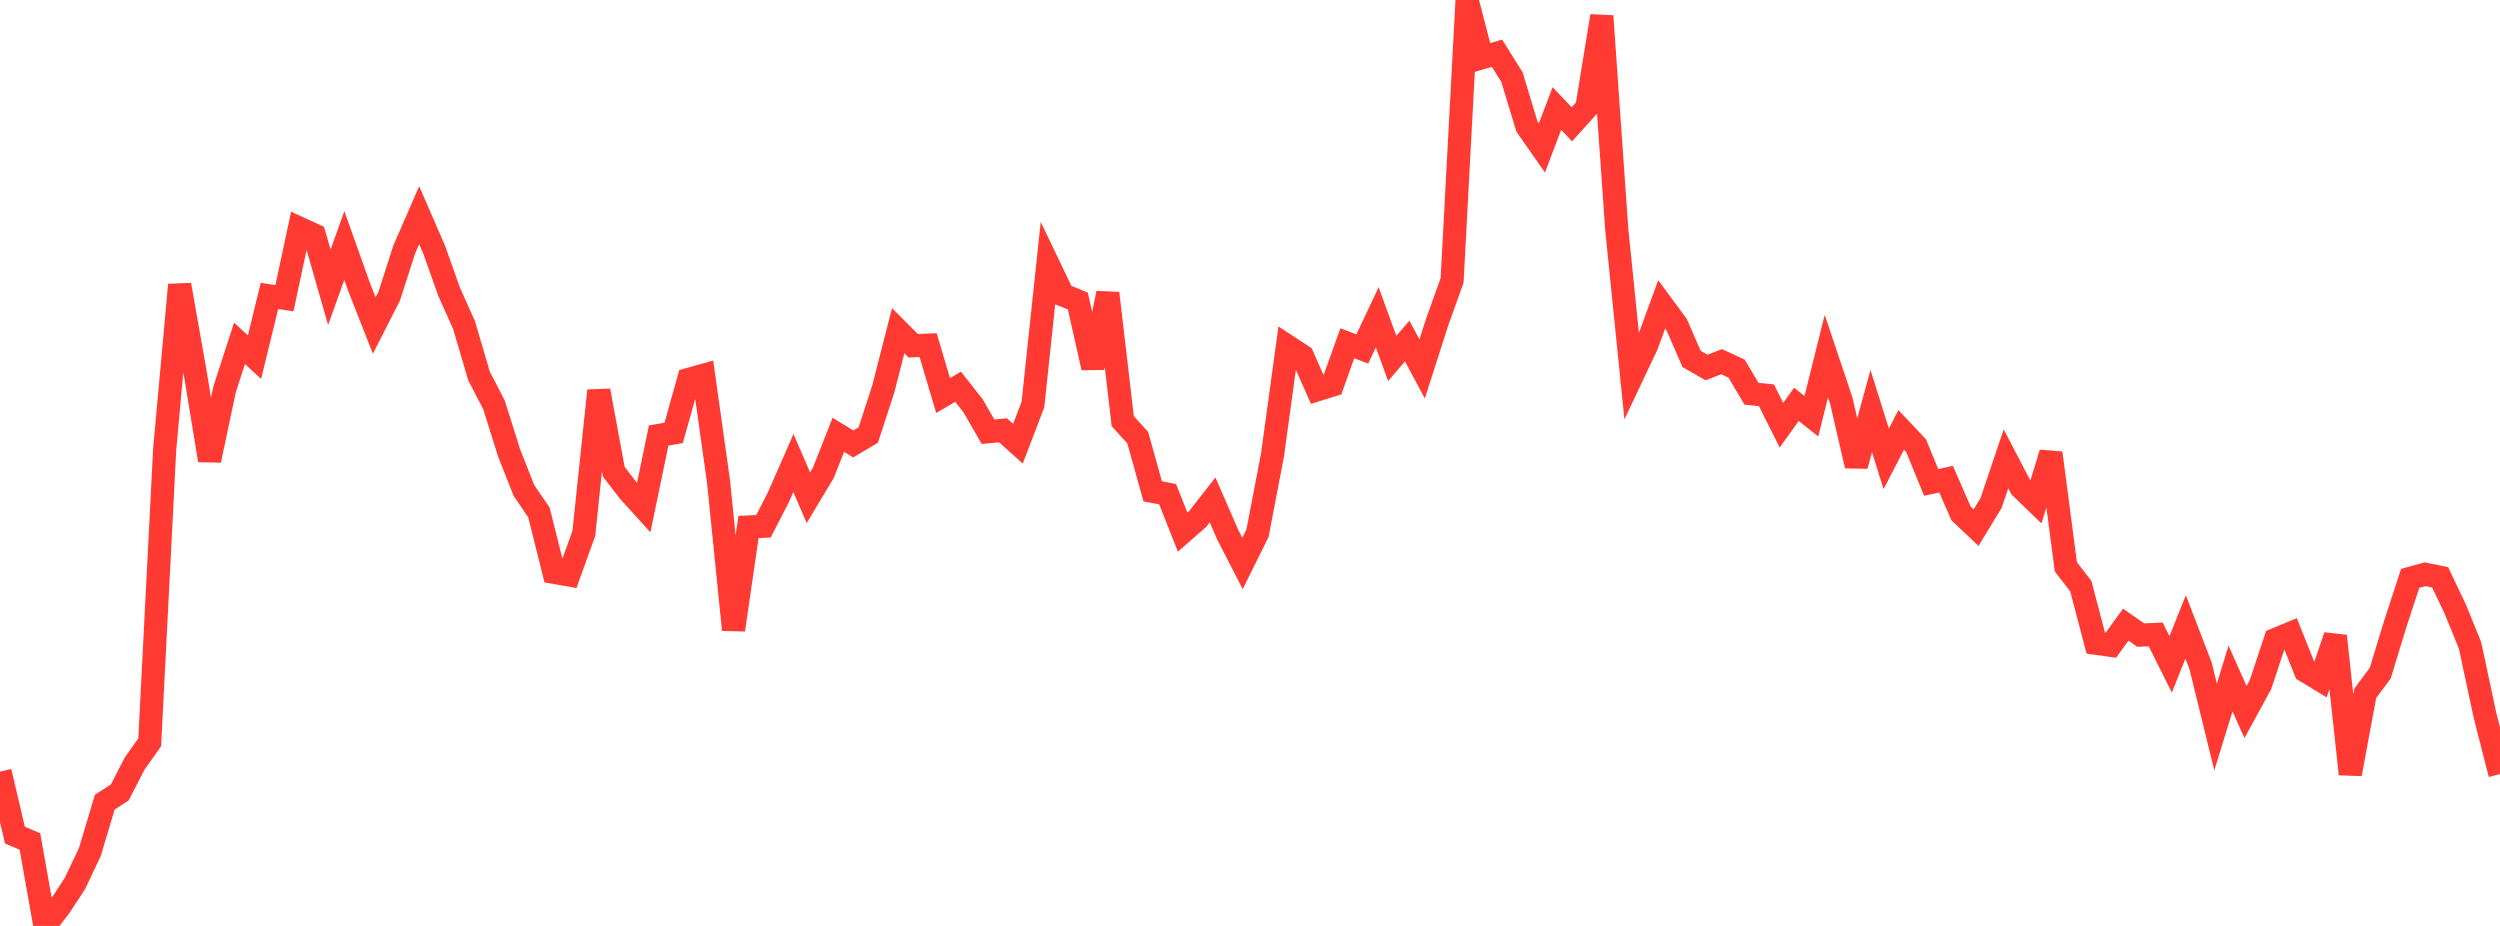 <?xml version="1.0" standalone="no"?>
<!DOCTYPE svg PUBLIC "-//W3C//DTD SVG 1.1//EN" "http://www.w3.org/Graphics/SVG/1.1/DTD/svg11.dtd">

<svg width="135" height="50" viewBox="0 0 135 50" preserveAspectRatio="none" 
  xmlns="http://www.w3.org/2000/svg"
  xmlns:xlink="http://www.w3.org/1999/xlink">


<polyline points="0.0, 41.668 0.808, 45.1 1.617, 45.44 2.425, 50.0 3.234, 48.946 4.042, 47.716 4.85, 46.014 5.659, 43.314 6.467, 42.793 7.275, 41.224 8.084, 40.086 8.892, 24.27 9.701, 15.383 10.509, 19.942 11.317, 24.856 12.126, 21.029 12.934, 18.54 13.743, 19.285 14.551, 15.979 15.359, 16.106 16.168, 12.325 16.976, 12.695 17.784, 15.515 18.593, 13.26 19.401, 15.524 20.21, 17.58 21.018, 15.992 21.826, 13.476 22.635, 11.622 23.443, 13.478 24.251, 15.752 25.06, 17.562 25.868, 20.302 26.677, 21.865 27.485, 24.44 28.293, 26.488 29.102, 27.672 29.91, 30.904 30.719, 31.046 31.527, 28.805 32.335, 21.095 33.144, 25.474 33.952, 26.522 34.76, 27.414 35.569, 23.516 36.377, 23.377 37.186, 20.492 37.994, 20.264 38.802, 26.016 39.611, 34.011 40.419, 28.458 41.228, 28.418 42.036, 26.843 42.844, 25.002 43.653, 26.878 44.461, 25.532 45.269, 23.48 46.078, 23.972 46.886, 23.492 47.695, 21.01 48.503, 17.858 49.311, 18.669 50.12, 18.638 50.928, 21.359 51.737, 20.884 52.545, 21.909 53.353, 23.313 54.162, 23.235 54.97, 23.959 55.778, 21.845 56.587, 14.238 57.395, 15.925 58.204, 16.255 59.012, 19.856 59.82, 15.832 60.629, 22.744 61.437, 23.632 62.246, 26.533 63.054, 26.687 63.862, 28.736 64.671, 28.03 65.479, 26.994 66.287, 28.852 67.096, 30.428 67.904, 28.796 68.713, 24.581 69.521, 18.692 70.329, 19.22 71.138, 21.045 71.946, 20.795 72.754, 18.537 73.563, 18.844 74.371, 17.132 75.18, 19.356 75.988, 18.415 76.796, 19.923 77.605, 17.399 78.413, 15.142 79.222, 0.0 80.03, 3.114 80.838, 2.872 81.647, 4.167 82.455, 6.834 83.263, 7.989 84.072, 5.859 84.88, 6.711 85.689, 5.817 86.497, 0.865 87.305, 12.392 88.114, 20.351 88.922, 18.644 89.731, 16.436 90.539, 17.531 91.347, 19.384 92.156, 19.846 92.964, 19.531 93.772, 19.901 94.581, 21.263 95.389, 21.345 96.198, 22.962 97.006, 21.835 97.814, 22.476 98.623, 19.231 99.431, 21.638 100.24, 25.152 101.048, 22.198 101.856, 24.777 102.665, 23.214 103.473, 24.071 104.281, 26.05 105.09, 25.875 105.898, 27.73 106.707, 28.494 107.515, 27.169 108.323, 24.775 109.132, 26.328 109.94, 27.108 110.749, 24.462 111.557, 30.611 112.365, 31.652 113.174, 34.736 113.982, 34.848 114.79, 33.732 115.599, 34.295 116.407, 34.26 117.216, 35.875 118.024, 33.854 118.832, 35.96 119.641, 39.257 120.449, 36.64 121.257, 38.451 122.066, 36.968 122.874, 34.536 123.683, 34.201 124.491, 36.228 125.299, 36.72 126.108, 34.344 126.916, 41.799 127.725, 37.435 128.533, 36.349 129.341, 33.703 130.15, 31.232 130.958, 31.01 131.766, 31.174 132.575, 32.869 133.383, 34.852 134.192, 38.64 135.0, 41.801" fill="none" stroke="#ff3a33" stroke-width="1.25"/>

</svg>
